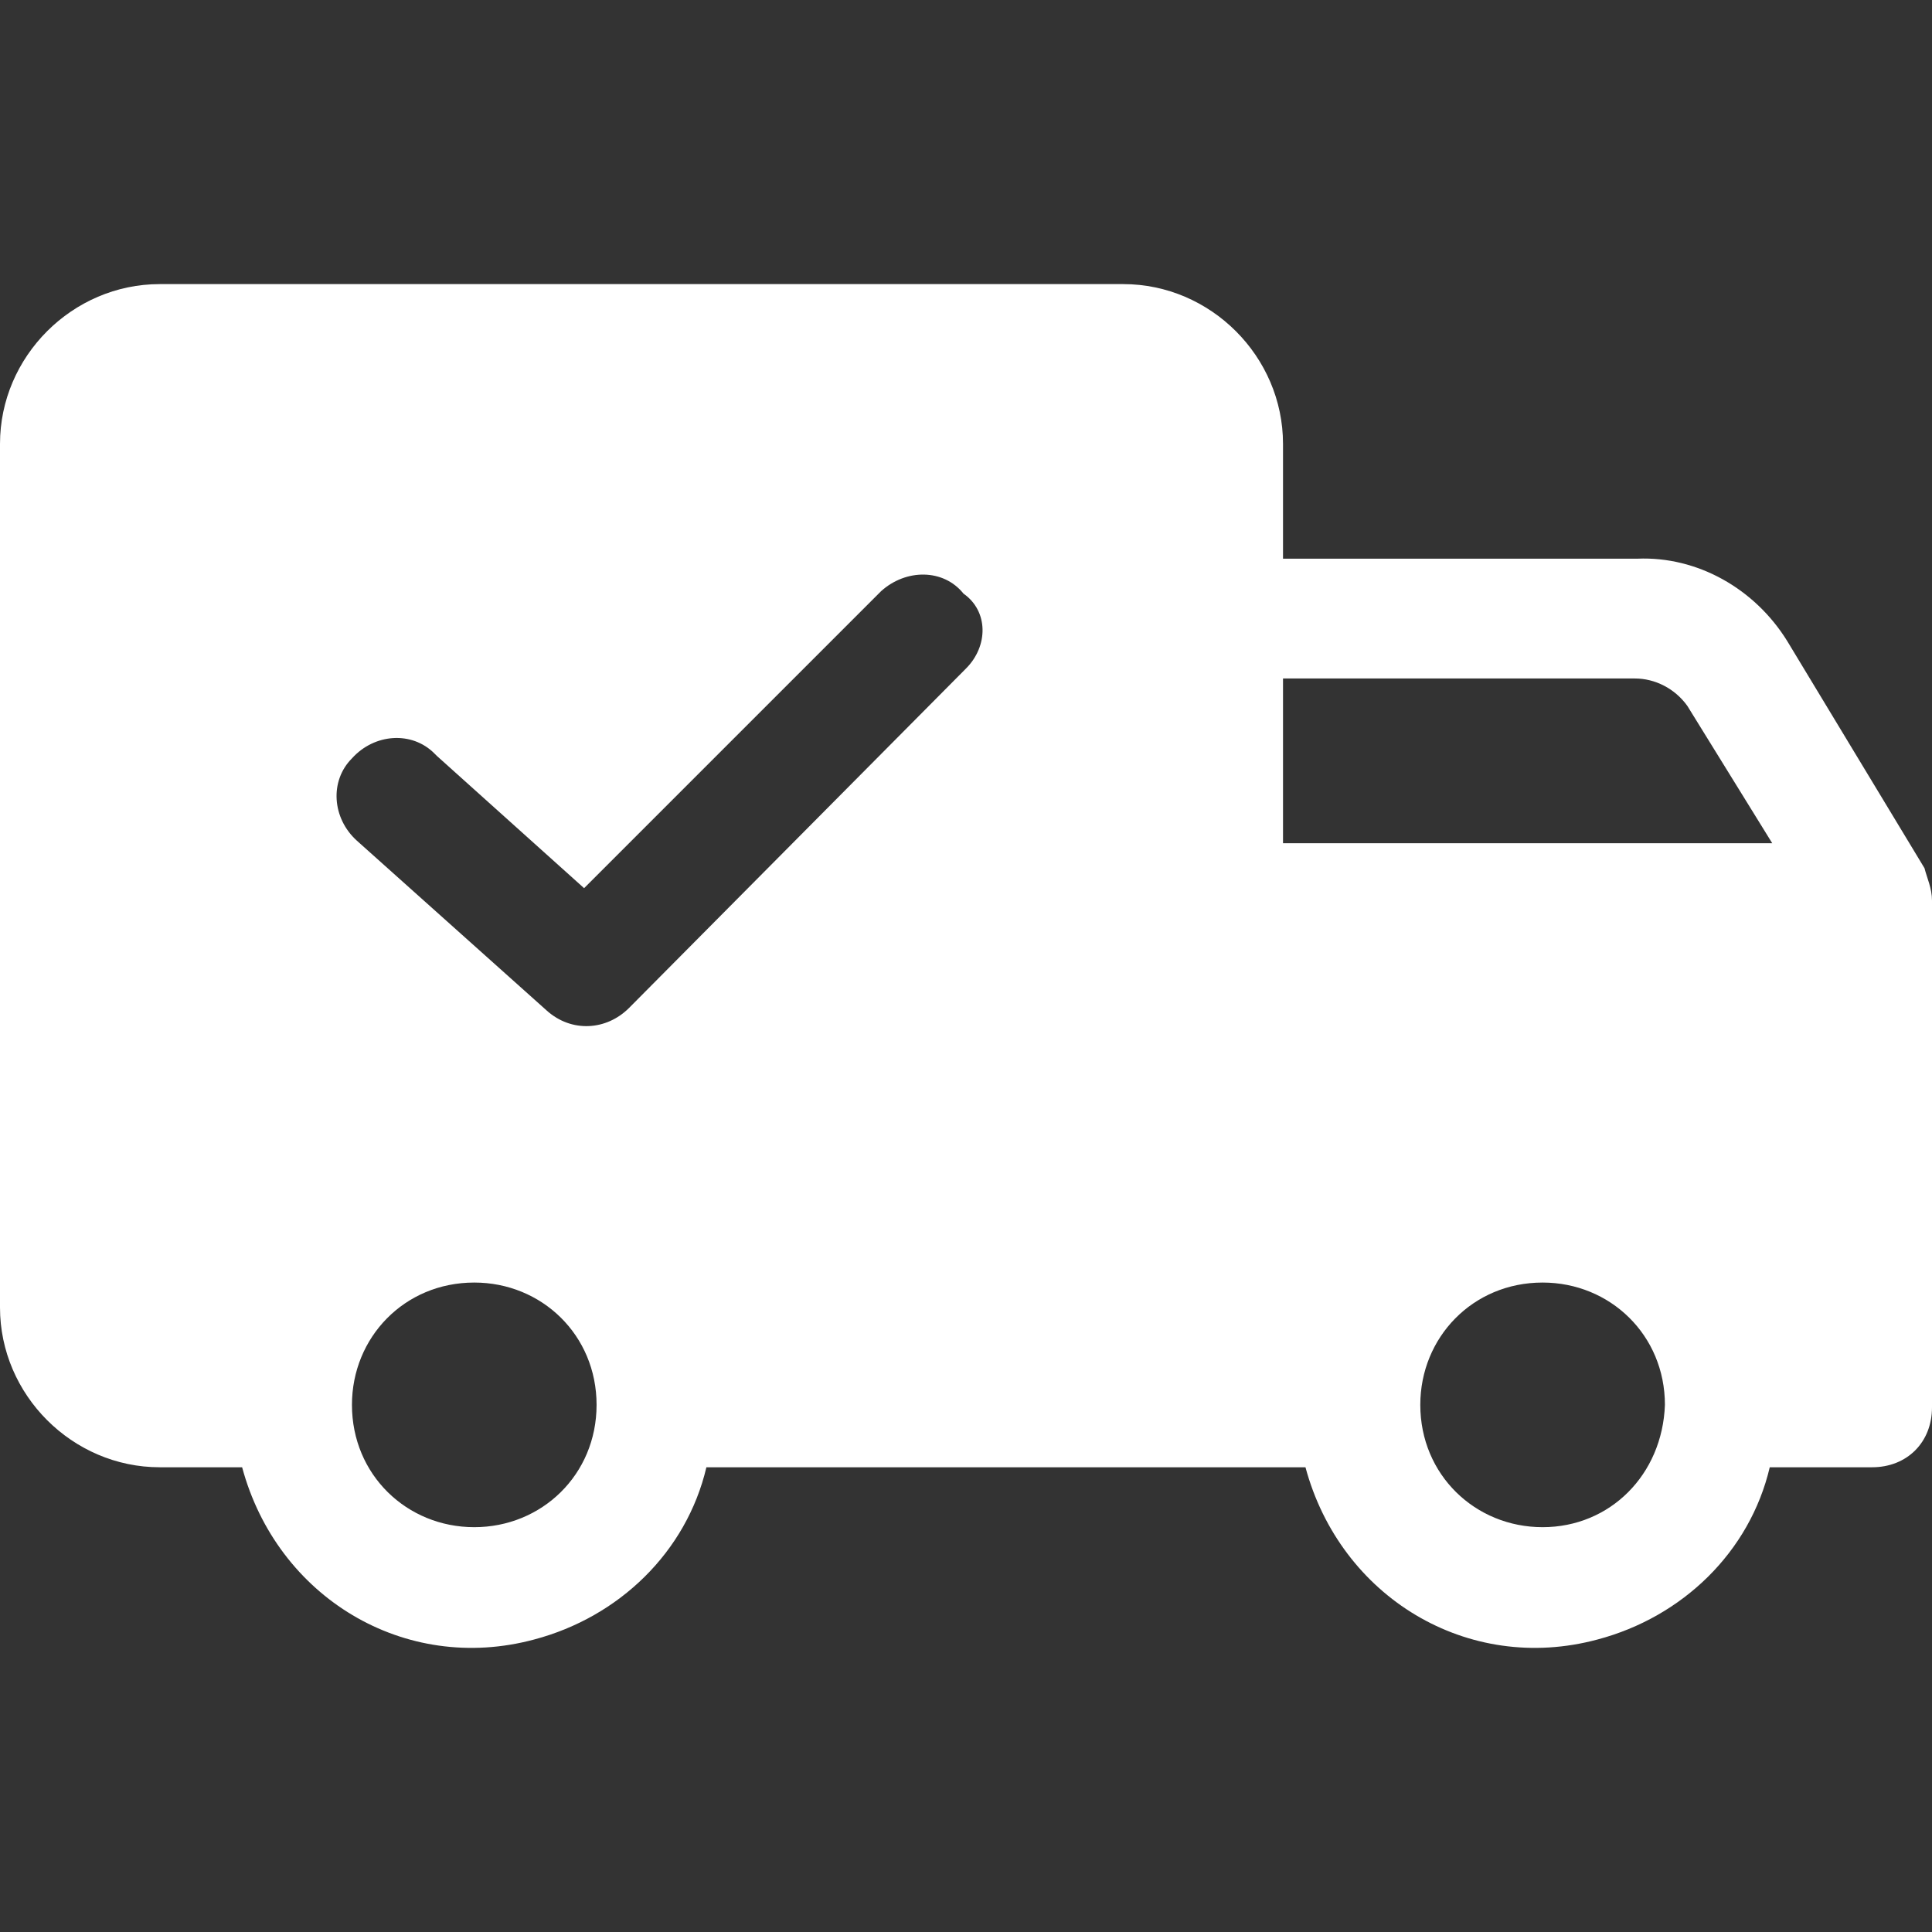 <?xml version="1.0"?>
<svg xmlns="http://www.w3.org/2000/svg" xmlns:xlink="http://www.w3.org/1999/xlink" version="1.1" id="Capa_1" x="0px" y="0px" viewBox="0 0 396.288 396.288" style="enable-background:new 0 0 396.288 396.288;" xml:space="preserve" width="512px" height="512px" class=""><rect x="0" y="0" width="396.288" height="396.288" fill="#333333" stroke="none"/><g><g>
	<g>
		<path d="M394.752,178.083l-28.16-46.592c-6.656-10.752-18.432-17.408-30.72-16.896h-72.704V91.043    c0-17.92-14.848-32.768-32.768-32.768H32.768C14.848,58.275,0,73.123,0,91.043v177.152c0,17.92,14.848,32.768,32.768,32.768    h16.896c7.168,26.624,33.28,42.496,59.904,35.328c17.408-4.608,31.232-17.92,35.328-35.328h122.88    c7.168,26.624,33.28,42.496,59.904,35.328c17.408-4.608,31.232-17.92,35.328-35.328H384c7.168,0,12.288-5.12,12.288-12.288    V184.739C396.288,182.179,395.264,180.131,394.752,178.083z M97.28,313.251c-13.824,0-25.088-10.752-25.088-25.088    c0-13.824,10.752-25.088,25.088-25.088c13.824,0,25.088,10.752,25.088,25.088C122.368,302.499,111.104,313.251,97.28,313.251z     M198.144,137.123l-69.12,69.632c-4.608,4.608-11.776,5.12-16.896,0.512l-38.912-34.816c-5.12-4.608-5.632-12.288-1.024-16.896    c4.608-5.12,12.288-5.632,16.896-1.024l0.512,0.512l30.208,27.136l60.928-60.928c5.12-4.608,12.8-4.608,16.896,0.512    C202.752,125.347,202.752,132.515,198.144,137.123z M316.416,313.251c-13.824,0-25.088-10.752-25.088-25.088    c0-13.824,10.752-25.088,25.088-25.088c13.824,0,25.088,10.752,25.088,25.088C340.992,302.499,330.24,313.251,316.416,313.251z     M263.168,172.963v-33.792h72.192c4.096,0,8.192,2.048,10.752,5.632l17.408,28.16H263.168z" data-original="#000000" class="active-path" data-old_color="#000000" fill="#FFFFFF"/>
	</g>
</g></g> </svg>
